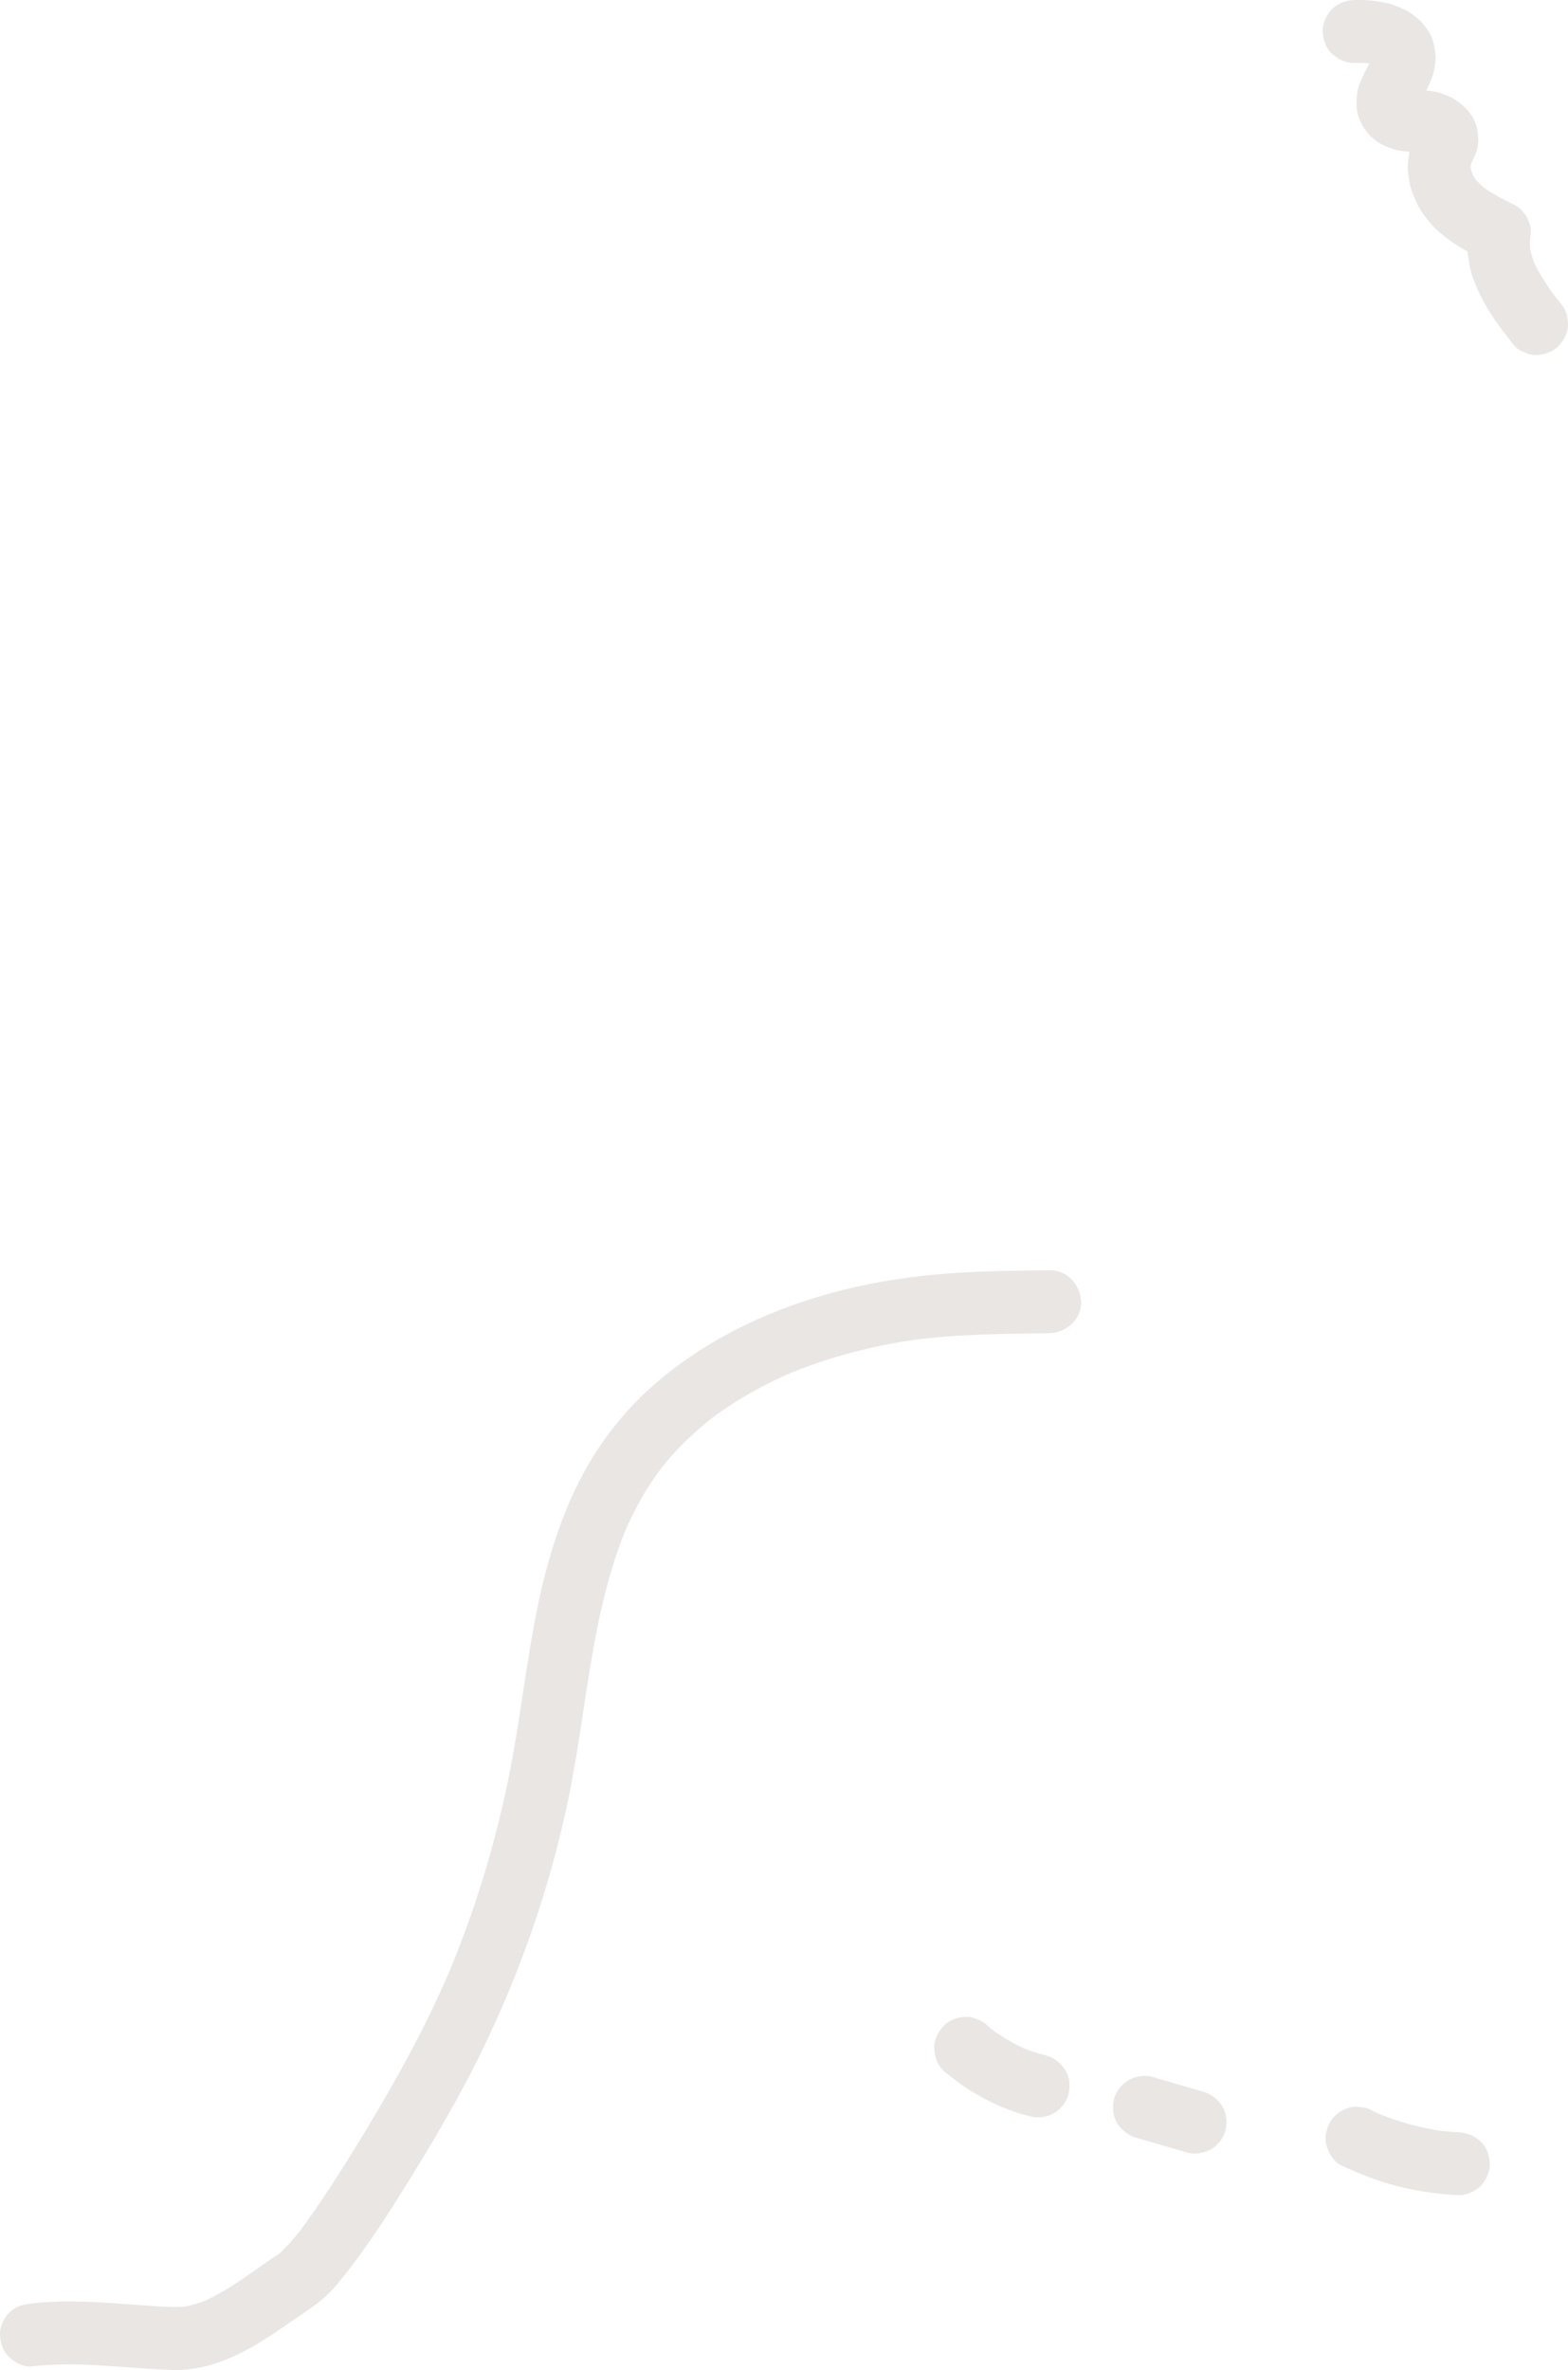<?xml version="1.0" encoding="utf-8"?>
<svg xmlns="http://www.w3.org/2000/svg" data-name="レイヤー 2" viewBox="0 0 658.45 995.04">
<defs>
 <style>
.cls-1 { fill: #eae6e4; }
</style>
 </defs>
 <g data-name="レイヤー 1">
  <path class="cls-1" d="M440.79,533.3c-14.41,.23-28.85,.32-43.24,1.42-14.87,1.13-29.69,3.36-44.15,7.02-27.9,7.05-54.41,19.19-76.55,37.75-10.81,9.06-20.19,19.91-27.67,31.86s-13.32,25.94-17.52,39.78c-8.12,26.68-10.9,54.57-15.6,81.96-5.05,29.4-12.99,58.26-23.88,86.04-1.39,3.54-2.82,7.06-4.3,10.56l1.33-3.15c-10.03,23.69-22.43,46.11-35.7,68.1-5.93,9.83-12.01,19.59-18.43,29.11-3.03,4.49-6.13,8.93-9.41,13.24-.18,.24-.36,.47-.54,.71-.71,.93,1.49-2.13,1.39-1.8-.14,.44-.78,.99-1.06,1.35-.76,.95-1.53,1.89-2.31,2.82-1.22,1.44-2.48,2.85-3.81,4.18-.63,.63-1.27,1.24-1.94,1.82-.13,.12-.27,.23-.41,.35-.86,.75-2.18,1.25,1.88-1.44-.35,.23-.69,.49-1.04,.73-3.61,2.46-7.18,4.97-10.75,7.49-7.09,5-14.3,9.92-22.3,13.37,1.05-.44,2.1-.89,3.15-1.33-3.97,1.66-8.05,2.9-12.31,3.52,1.17-.16,2.34-.31,3.51-.47-5.08,.65-10.19,.21-15.28-.12-5.64-.37-11.28-.83-16.92-1.21-11.24-.76-22.52-1.14-33.73,.17-3.62,.42-6.66,1.19-9.33,3.87-2.29,2.29-4.01,6.05-3.87,9.33,.15,3.41,1.27,6.95,3.87,9.33,2.41,2.21,5.94,4.26,9.33,3.87,19.74-2.31,39.37,.88,59.1,1.5,18.36,.57,34.25-9.25,48.68-19.44,5.47-3.86,11.51-7.36,16.36-12.01,3.84-3.68,7.08-7.98,10.31-12.19,7.21-9.39,13.69-19.33,19.99-29.34,13.23-21.02,26-42.51,36.65-64.96,15.99-33.72,28.02-69.3,35.2-105.93,6.47-33.01,8.68-67.08,19.59-99.1,1.3-3.81,2.73-7.57,4.29-11.28-.44,1.05-.89,2.1-1.33,3.15,2.78-6.54,5.99-12.89,9.75-18.93,1.87-3,3.89-5.89,5.98-8.74,1.31-1.79-1.9,2.4-.17,.23,.5-.63,1-1.25,1.51-1.86,1.16-1.41,2.36-2.79,3.59-4.14,4.6-5.07,9.62-9.76,14.95-14.05,.47-.38,2.65-2.08,.82-.67s.42-.3,.85-.63c1.47-1.09,2.96-2.16,4.47-3.2,2.84-1.95,5.75-3.8,8.71-5.56,6.75-4.01,13.79-7.5,21.01-10.57-1.05,.44-2.1,.89-3.15,1.33,17.74-7.45,36.62-12.29,55.67-14.9-1.17,.16-2.34,.31-3.51,.47,19.31-2.59,38.82-2.68,58.28-2.99,6.9-.11,13.52-5.99,13.2-13.2-.32-7.06-5.8-13.32-13.2-13.2h0Z"/>
  <path class="cls-1" d="M568.65,26.44c2.43-.1,4.86-.01,7.27,.29-1.17-.16-2.34-.31-3.51-.47,2.31,.31,4.58,.82,6.75,1.7l-3.15-1.33c1.19,.5,2.32,1.11,3.36,1.89-.89-.69-1.78-1.38-2.67-2.06,.68,.53,1.28,1.12,1.82,1.79l-2.06-2.67c.43,.57,.79,1.16,1.08,1.81-.44-1.05-.89-2.1-1.33-3.15,.32,.76,.53,1.53,.64,2.35-.16-1.17-.31-2.34-.47-3.51,.1,.88,.09,1.75-.03,2.63,.16-1.17,.31-2.34,.47-3.51-.2,1.31-.61,2.55-1.12,3.77,.44-1.05,.89-2.1,1.33-3.15-.96,2.22-2.22,4.28-3.36,6.4-1.05,1.95-1.9,3.99-2.73,6.04-.4,.99-.7,2-.86,3.05-.55,3.61-.74,5.93,.1,9.59,.35,1.53,1.1,3.03,1.76,4.42,.25,.53,.56,1.02,.91,1.49,.96,1.29,1.88,2.69,3.12,3.74,1.21,1.03,2.5,2.12,3.91,2.89s3.01,1.39,4.55,1.96c.58,.21,1.17,.38,1.77,.52,3.94,.9,7.92,.88,11.89,1.36-1.17-.16-2.34-.31-3.51-.47,1.48,.2,2.92,.58,4.3,1.15-1.05-.44-2.1-.89-3.15-1.33,.94,.4,1.82,.89,2.63,1.5-.89-.69-1.78-1.38-2.67-2.06,.56,.44,1.06,.92,1.49,1.48l-2.06-2.67c.26,.37,.49,.74,.67,1.15l-1.33-3.15c.17,.42,.29,.84,.36,1.28-.16-1.17-.31-2.34-.47-3.51,.05,.48,.05,.94,0,1.41,.16-1.17,.31-2.34,.47-3.51-.11,.65-.31,1.25-.56,1.86,.44-1.05,.89-2.1,1.33-3.15-1.11,2.44-2.4,4.78-3.21,7.35-.23,.72-.39,1.45-.52,2.19-.31,1.83-.61,3.73-.67,5.59-.09,2.67,.34,5.42,.89,8.02,.54,2.58,1.64,5,2.69,7.41,.65,1.47,1.42,2.89,2.33,4.22,1.49,2.18,3.13,4.31,4.98,6.2,3.08,3.16,6.73,5.86,10.47,8.19,3.36,2.1,6.91,3.86,10.46,5.61-2.02-4.97-4.04-9.94-6.07-14.91-.66,3.83-1.14,7.67-.68,11.55,.46,3.83,1.02,7.51,2.34,11.14,2.34,6.44,5.53,12.37,9.46,17.96,2.5,3.55,5.18,6.97,7.86,10.38,1.2,1.29,2.61,2.2,4.25,2.73,1.57,.83,3.27,1.21,5.09,1.14,3.24,0,7.1-1.44,9.33-3.87s4.02-5.82,3.87-9.33c-.16-1.17-.31-2.34-.47-3.51-.63-2.24-1.76-4.18-3.39-5.82-.56-.71-1.12-1.43-1.68-2.15l2.06,2.67c-4.41-5.71-8.63-11.67-11.46-18.35,.44,1.05,.89,2.1,1.33,3.15-1.23-2.95-2.15-6-2.6-9.17,.16,1.17,.31,2.34,.47,3.51-.33-2.51-.35-5.02-.01-7.53-.16,1.17-.31,2.34-.47,3.51,.05-.33,.1-.66,.16-1,.16-1.17,.31-2.34,.47-3.51,.07-1.82-.31-3.51-1.14-5.09-.31-1.12-.88-2.09-1.7-2.91-.93-1.44-2.17-2.57-3.7-3.4-4.98-2.46-9.98-4.96-14.42-8.35l2.67,2.06c-2.15-1.67-4.15-3.53-5.84-5.67,.69,.89,1.38,1.78,2.06,2.67-1.33-1.73-2.44-3.6-3.31-5.61,.44,1.05,.89,2.1,1.33,3.15-.75-1.81-1.29-3.67-1.56-5.61,.16,1.17,.31,2.34,.47,3.51-.2-1.6-.21-3.2,0-4.8-.16,1.17-.31,2.34-.47,3.51,.2-1.3,.53-2.55,1.03-3.76-.44,1.05-.89,2.1-1.33,3.15,.97-2.25,2.15-4.35,2.99-6.68,1.14-3.17,.96-6.68,.29-9.91-1.07-5.15-4.9-9.22-9.15-12.01-1.8-1.18-3.93-1.97-5.92-2.69-1.07-.39-2.18-.65-3.31-.83-3.42-.53-6.84-.6-10.26-1.06,1.17,.16,2.34,.31,3.51,.47-1.42-.2-2.81-.5-4.14-1.04l3.15,1.33c-.7-.3-1.35-.66-1.96-1.11l2.67,2.06c-.46-.37-.87-.76-1.25-1.22l2.06,2.67c-.4-.53-.73-1.09-1-1.7,.44,1.05,.89,2.1,1.33,3.15-.22-.55-.37-1.11-.45-1.7,.16,1.17,.31,2.34,.47,3.51-.07-.65-.06-1.29,.01-1.93-.16,1.17-.31,2.34-.47,3.51,.16-1.14,.51-2.22,.95-3.27-.44,1.05-.89,2.1-1.33,3.15,1.19-2.78,2.88-5.3,4.19-8.02,1.07-2.23,2.2-4.59,2.75-7.02,.4-1.76,.65-3.61,.74-5.41s-.28-3.66-.57-5.41c-.39-2.3-1.36-4.64-2.65-6.57-2.12-3.19-3.97-4.88-7.01-7.11-1.94-1.42-4.21-2.26-6.42-3.16-1.37-.55-2.78-.97-4.23-1.28-4.34-.91-8.86-1.37-13.3-1.19-3.47,.14-6.84,1.38-9.33,3.87-2.29,2.29-4.01,6.05-3.87,9.33s1.27,6.95,3.87,9.33c2.52,2.32,5.81,4.01,9.33,3.87h0Z"/>
  <path class="cls-1" d="M396.18,869.33c10.51,9.04,22.79,15.8,36.27,19.22,3.36,.85,7.16,.43,10.17-1.33,2.74-1.6,5.35-4.74,6.07-7.89,.77-3.38,.6-7.17-1.33-10.17-1.84-2.86-4.51-5.21-7.89-6.07-3.62-.92-7.16-2.1-10.61-3.54,1.05,.44,2.1,.89,3.15,1.33-5.95-2.52-11.55-5.77-16.67-9.71l2.67,2.06c-1.07-.83-2.12-1.69-3.15-2.58-1.2-1.29-2.61-2.2-4.25-2.73-1.57-.83-3.27-1.21-5.09-1.14-3.24,0-7.1,1.44-9.33,3.87s-4.02,5.82-3.87,9.33c.15,3.35,1.23,7.07,3.87,9.33h0Z"/>
  <path class="cls-1" d="M477.04,897.5c7.11,2.07,14.22,4.14,21.33,6.21,3.26,.95,7.26,.37,10.17-1.33,2.74-1.6,5.35-4.74,6.07-7.89,.77-3.38,.6-7.17-1.33-10.17-1.88-2.92-4.5-5.08-7.89-6.07-7.11-2.07-14.22-4.14-21.33-6.21-3.26-.95-7.26-.37-10.17,1.33-2.74,1.6-5.35,4.74-6.07,7.89-.77,3.38-.6,7.17,1.33,10.17,1.88,2.92,4.5,5.08,7.89,6.07h0Z"/>
  <path class="cls-1" d="M563.22,909.12c7.67,3.65,15.65,6.73,23.89,8.81,8.26,2.08,16.81,3.29,25.32,3.71,3.28,.16,7.05-1.59,9.33-3.87s4.01-6.05,3.87-9.33-1.27-6.95-3.87-9.33c-2.65-2.44-5.7-3.69-9.33-3.87-3.16-.16-6.31-.44-9.45-.86,1.17,.16,2.34,.31,3.51,.47-9.78-1.33-19.34-3.94-28.44-7.76,1.05,.44,2.1,.89,3.15,1.33-1.57-.67-3.12-1.36-4.66-2.1-1.52-.96-3.15-1.49-4.91-1.57-1.75-.39-3.51-.31-5.26,.24-3.06,.84-6.38,3.21-7.89,6.07-1.62,3.06-2.43,6.77-1.33,10.17,1.01,3.11,3,6.43,6.07,7.89h0Z"/>
 </g>
</svg>
